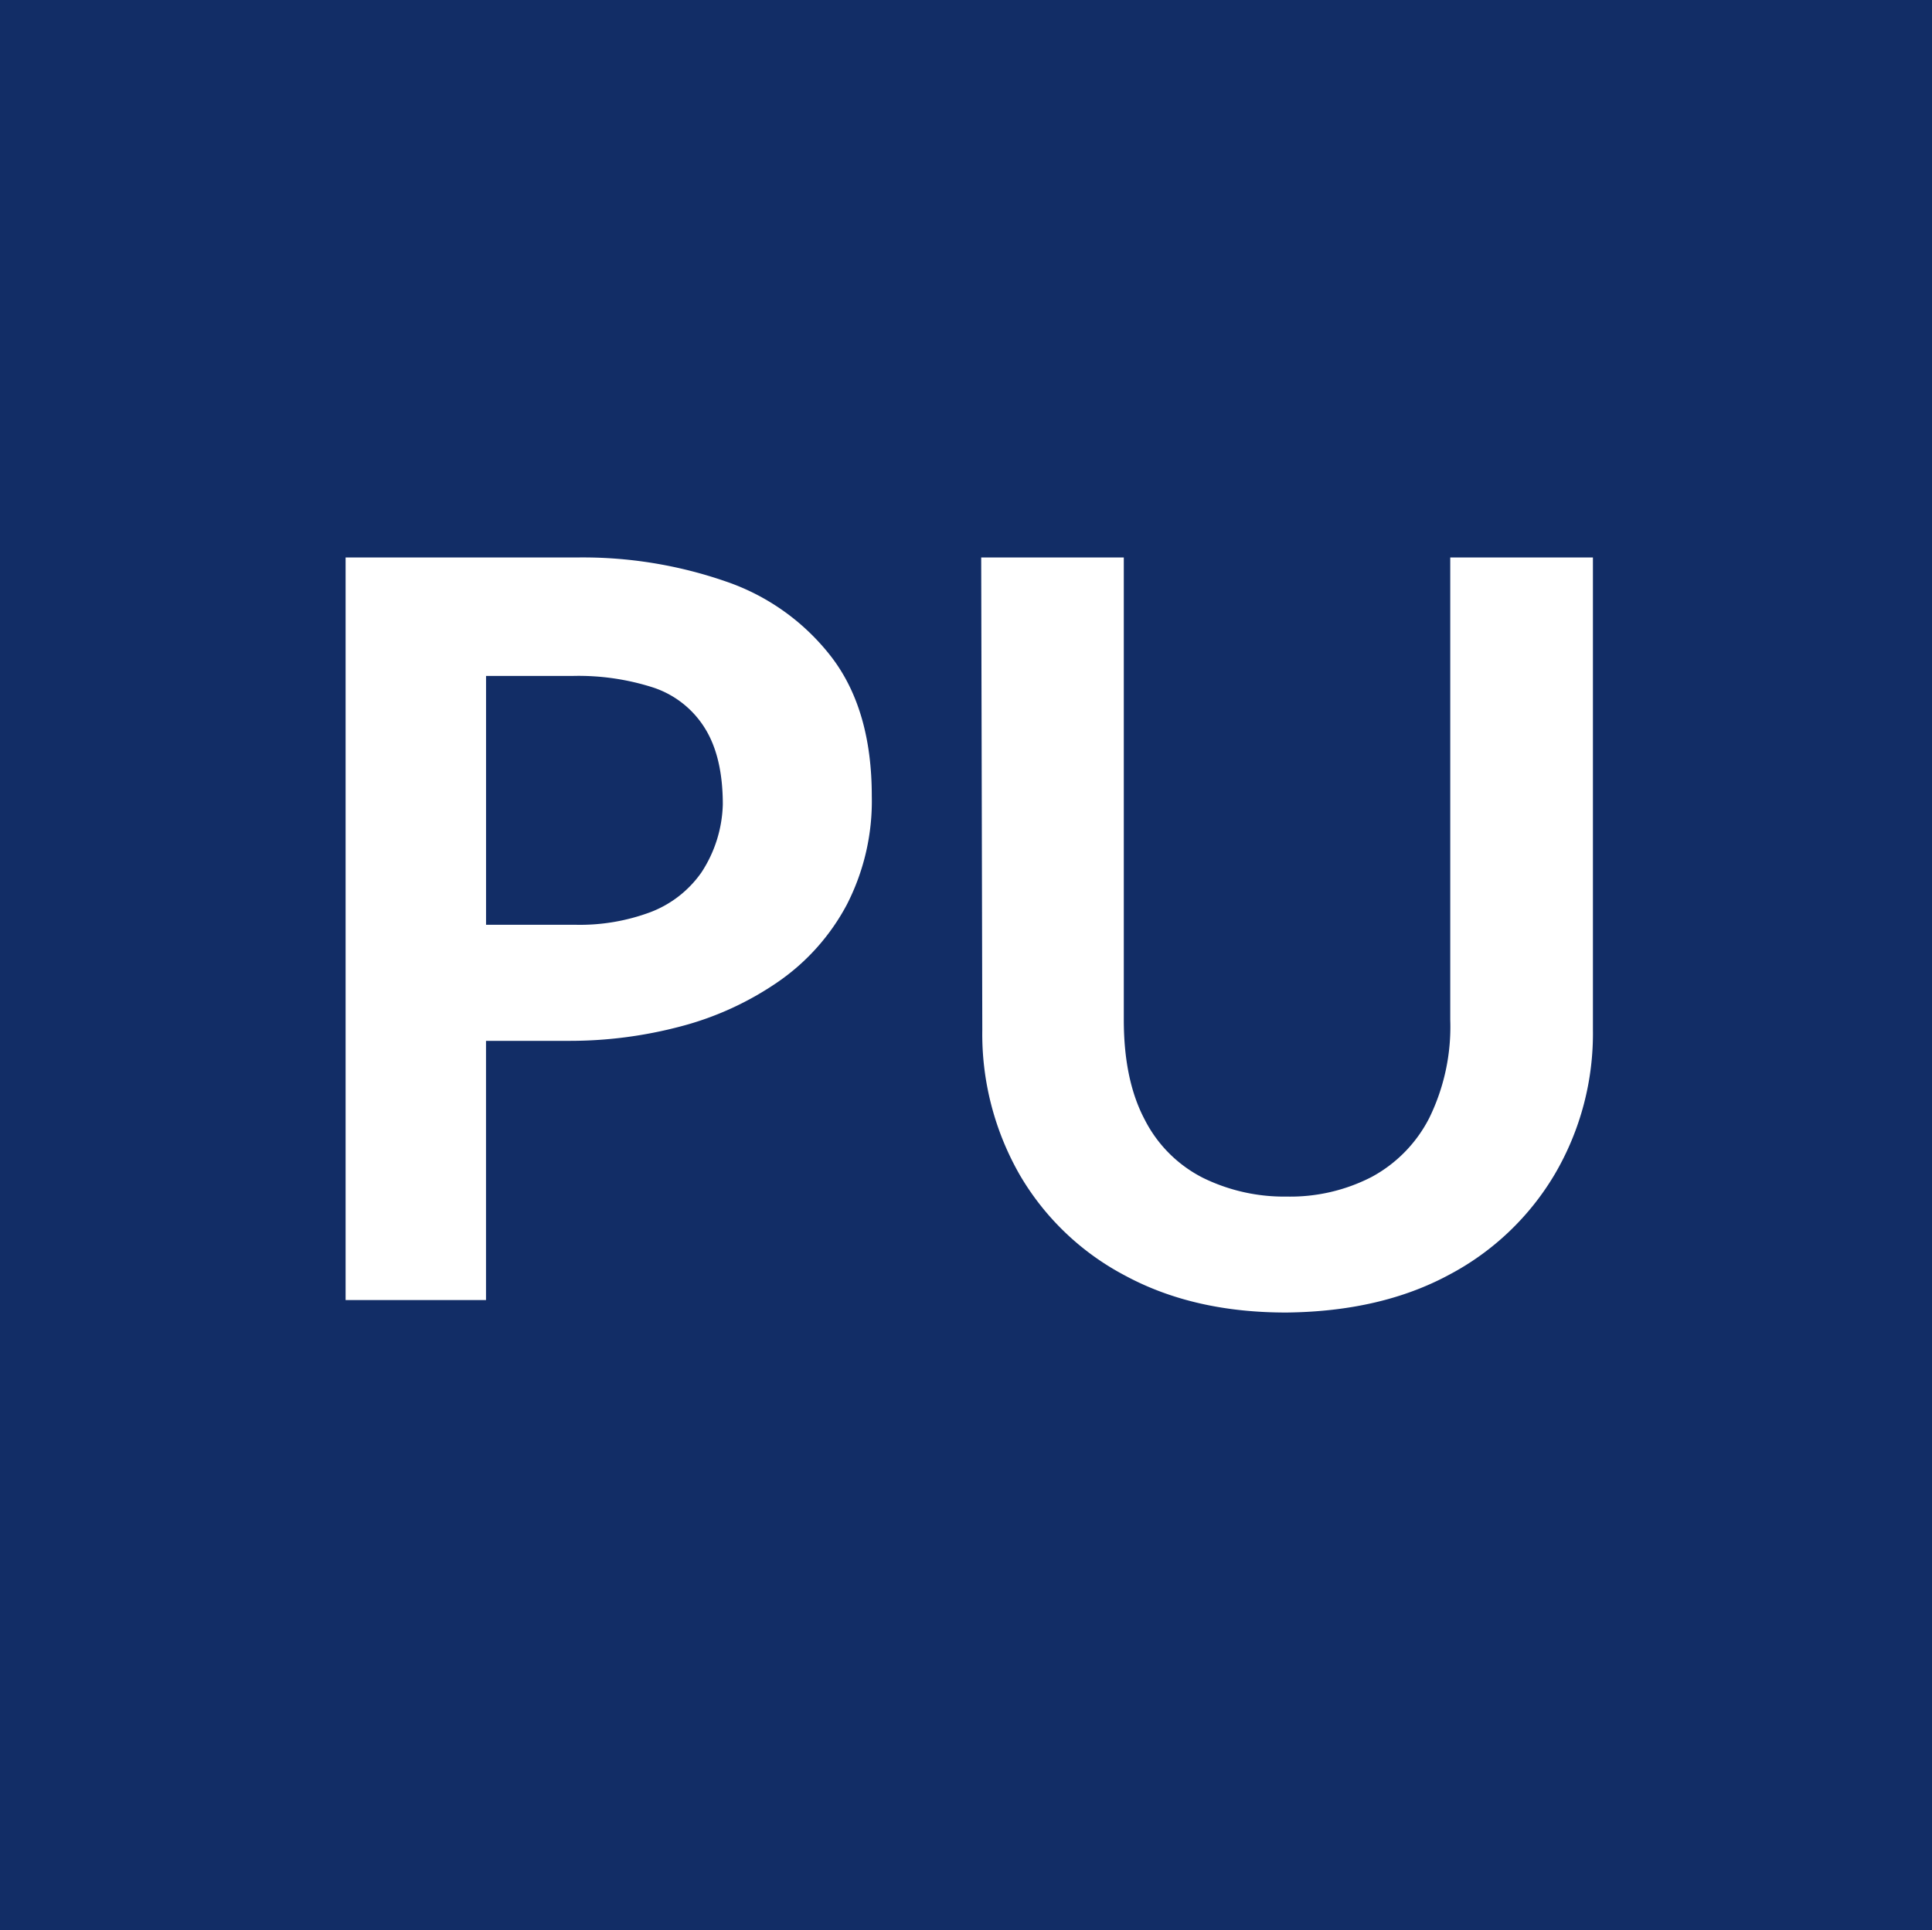 <svg xmlns="http://www.w3.org/2000/svg" xmlns:xlink="http://www.w3.org/1999/xlink" width="260" height="259.834" viewBox="0 0 260 259.834">
  <defs>
    <filter id="Path_4364" x="16.509" y="45.04" width="227.857" height="161.635" filterUnits="userSpaceOnUse">
      <feOffset dy="3" input="SourceAlpha"/>
      <feGaussianBlur stdDeviation="10" result="blur"/>
      <feFlood flood-color="#122d66"/>
      <feComposite operator="in" in2="blur"/>
      <feComposite in="SourceGraphic"/>
    </filter>
  </defs>
  <g id="favicona" transform="translate(-831 -1776)">
    <g id="favicon" transform="translate(-162 697)">
      <rect id="bg" width="260" height="259.834" transform="translate(993 1079)" fill="#122d66"/>
    </g>
    <g transform="matrix(1, 0, 0, 1, 831, 1776)" filter="url(#Path_4364)">
      <path id="Path_4364-2" data-name="Path 4364" d="M31.405,0V-34.894h11.08A58.156,58.156,0,0,0,57.644-36.85a41.619,41.619,0,0,0,13.106-6.016,29.333,29.333,0,0,0,9.2-10.338,30.52,30.52,0,0,0,3.371-14.653q0-11.512-5.329-18.576a30.273,30.273,0,0,0-14.316-10.3A58.641,58.641,0,0,0,43.716-99.96H12.509V0ZM43.112-84.015a32.8,32.8,0,0,1,10.833,1.573,12.965,12.965,0,0,1,6.9,5.44q2.427,3.867,2.427,10.287A17.492,17.492,0,0,1,60.4-57.572a14.777,14.777,0,0,1-6.844,5.346A27.141,27.141,0,0,1,43.51-50.517h-12.1v-33.5ZM117.236-99.96H98.046l.147,63.582A38.131,38.131,0,0,0,103.2-16.911,35.578,35.578,0,0,0,117.436-3.283q9.231,4.983,21.738,4.958,12.711-.147,21.854-5.089A36.081,36.081,0,0,0,175.268-17a37.427,37.427,0,0,0,5.1-19.376V-99.96h-19.2v62.238a27.894,27.894,0,0,1-2.824,13.212,18.648,18.648,0,0,1-7.768,7.943,23.877,23.877,0,0,1-11.4,2.635A24.792,24.792,0,0,1,127.9-16.449a17.839,17.839,0,0,1-7.84-7.824q-2.824-5.308-2.824-13.448Z" transform="translate(34 172)" fill="#fff"/>
    </g>
  </g>
</svg>
